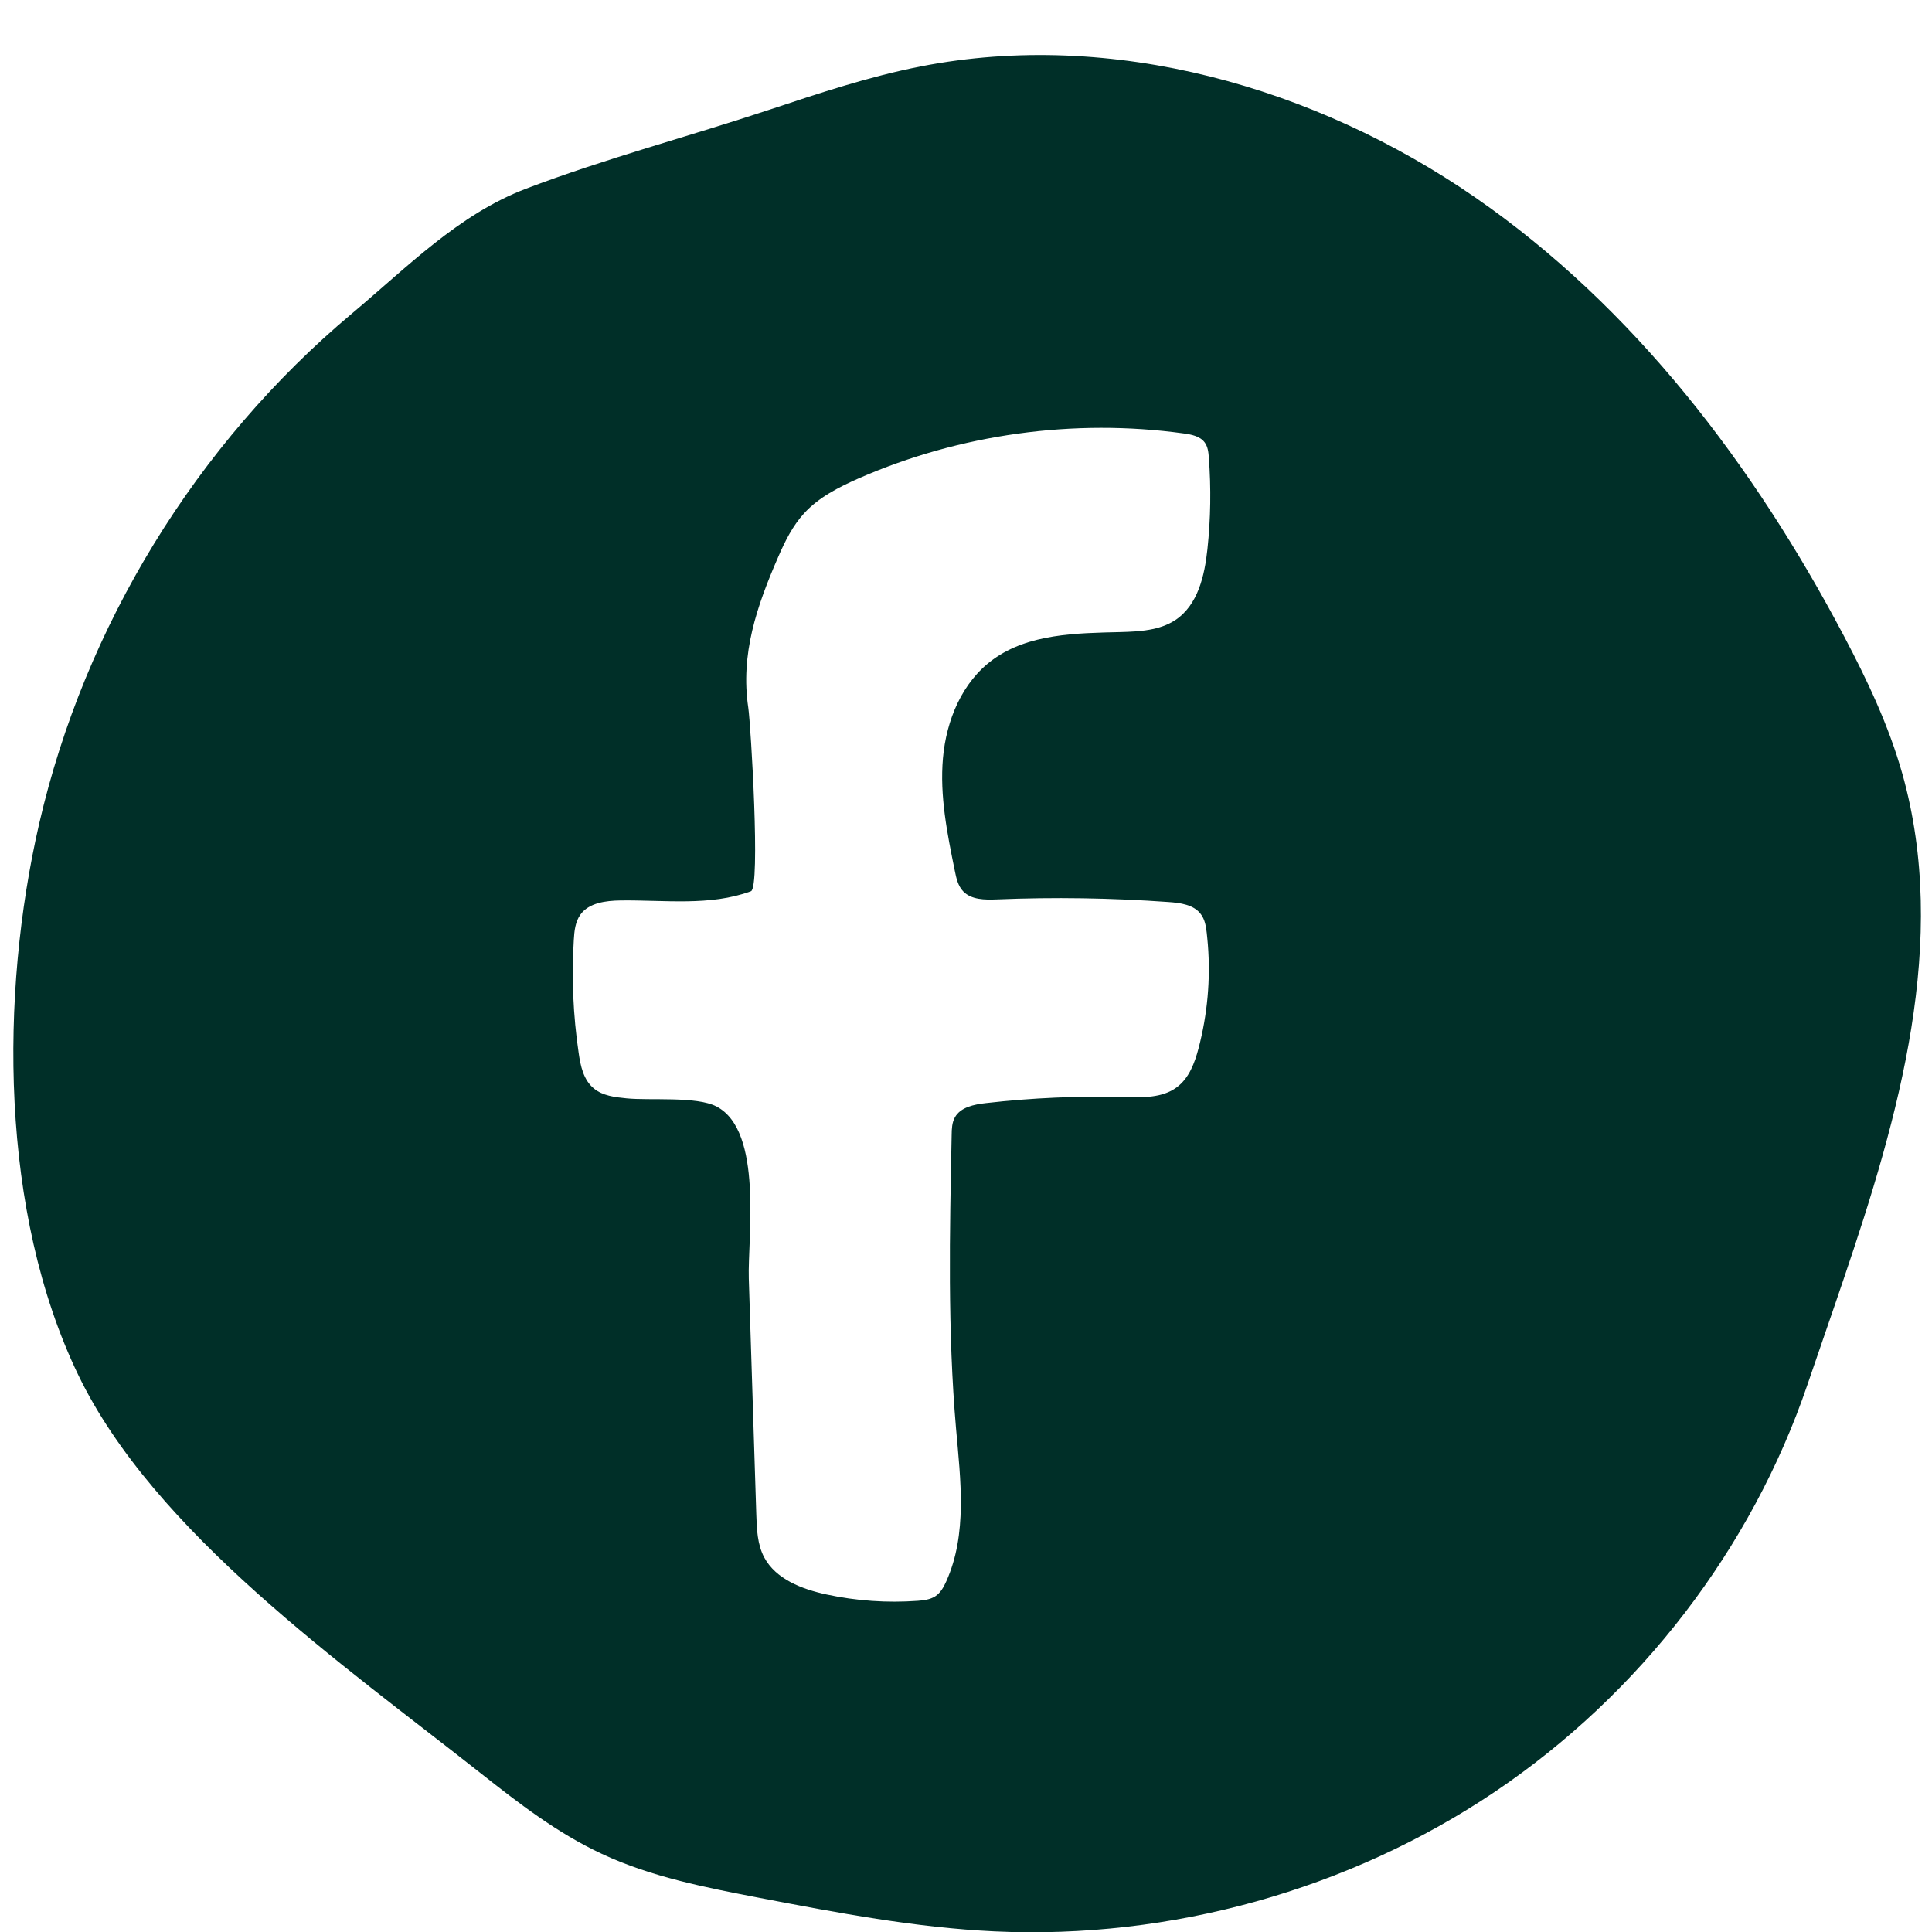 <svg width="26" height="26" viewBox="0 0 26 26" fill="none" xmlns="http://www.w3.org/2000/svg">
<path d="M25.6 10.41C25.418 9.765 25.129 9.154 24.815 8.559C23.607 6.271 21.995 4.136 19.847 2.653C17.699 1.17 14.97 0.39 12.394 0.893C11.703 1.028 11.033 1.251 10.365 1.473C9.277 1.835 8.145 2.133 7.075 2.541C6.173 2.885 5.485 3.591 4.739 4.217C2.634 5.981 1.139 8.431 0.528 11.081C-0.003 13.386 -0 16.315 1.051 18.499C2.075 20.626 4.629 22.41 6.466 23.861C6.98 24.267 7.503 24.671 8.098 24.948C8.766 25.261 9.501 25.402 10.227 25.542C11.272 25.742 12.322 25.942 13.386 25.992C15.757 26.102 18.158 25.432 20.116 24.114C22.073 22.796 23.575 20.838 24.326 18.628C24.481 18.171 24.646 17.702 24.807 17.225C25.554 15.026 26.234 12.66 25.6 10.41ZM12.849 11.717C12.869 11.817 12.892 11.923 12.963 11.996C13.073 12.11 13.254 12.11 13.413 12.104C14.183 12.072 14.954 12.084 15.723 12.139C15.884 12.15 16.065 12.174 16.16 12.302C16.215 12.374 16.23 12.467 16.24 12.556C16.245 12.608 16.251 12.66 16.255 12.713C16.292 13.18 16.249 13.653 16.13 14.106C16.078 14.304 16.002 14.511 15.835 14.633C15.642 14.777 15.377 14.77 15.135 14.764C14.512 14.747 13.887 14.774 13.268 14.845C13.109 14.863 12.928 14.899 12.851 15.036C12.811 15.107 12.808 15.192 12.807 15.273C12.78 16.591 12.752 17.912 12.866 19.225C12.927 19.917 13.02 20.645 12.735 21.28C12.7 21.358 12.657 21.437 12.585 21.483C12.515 21.527 12.431 21.537 12.35 21.543C11.939 21.573 11.525 21.544 11.124 21.458C10.793 21.387 10.441 21.252 10.284 20.958C10.192 20.783 10.184 20.579 10.178 20.383C10.144 19.323 10.111 18.265 10.077 17.206C10.06 16.663 10.274 15.22 9.643 14.891C9.373 14.75 8.745 14.813 8.432 14.781C8.277 14.766 8.111 14.747 7.992 14.648C7.852 14.534 7.812 14.344 7.787 14.167C7.713 13.665 7.691 13.156 7.722 12.649C7.729 12.53 7.741 12.405 7.812 12.307C7.927 12.149 8.152 12.121 8.35 12.118C8.94 12.11 9.554 12.198 10.106 11.994C10.236 11.945 10.104 9.753 10.07 9.524C9.963 8.804 10.182 8.162 10.475 7.49C10.565 7.282 10.668 7.075 10.822 6.907C11.018 6.693 11.286 6.557 11.553 6.439C12.916 5.842 14.451 5.629 15.93 5.833C16.034 5.847 16.15 5.87 16.212 5.954C16.255 6.012 16.263 6.087 16.268 6.158C16.299 6.568 16.293 6.981 16.249 7.39C16.211 7.748 16.121 8.143 15.816 8.345C15.605 8.484 15.335 8.499 15.081 8.506C14.485 8.52 13.843 8.527 13.364 8.875C12.946 9.178 12.735 9.694 12.69 10.202C12.645 10.709 12.747 11.217 12.849 11.717Z" fill="#002F28"/>
</svg>
